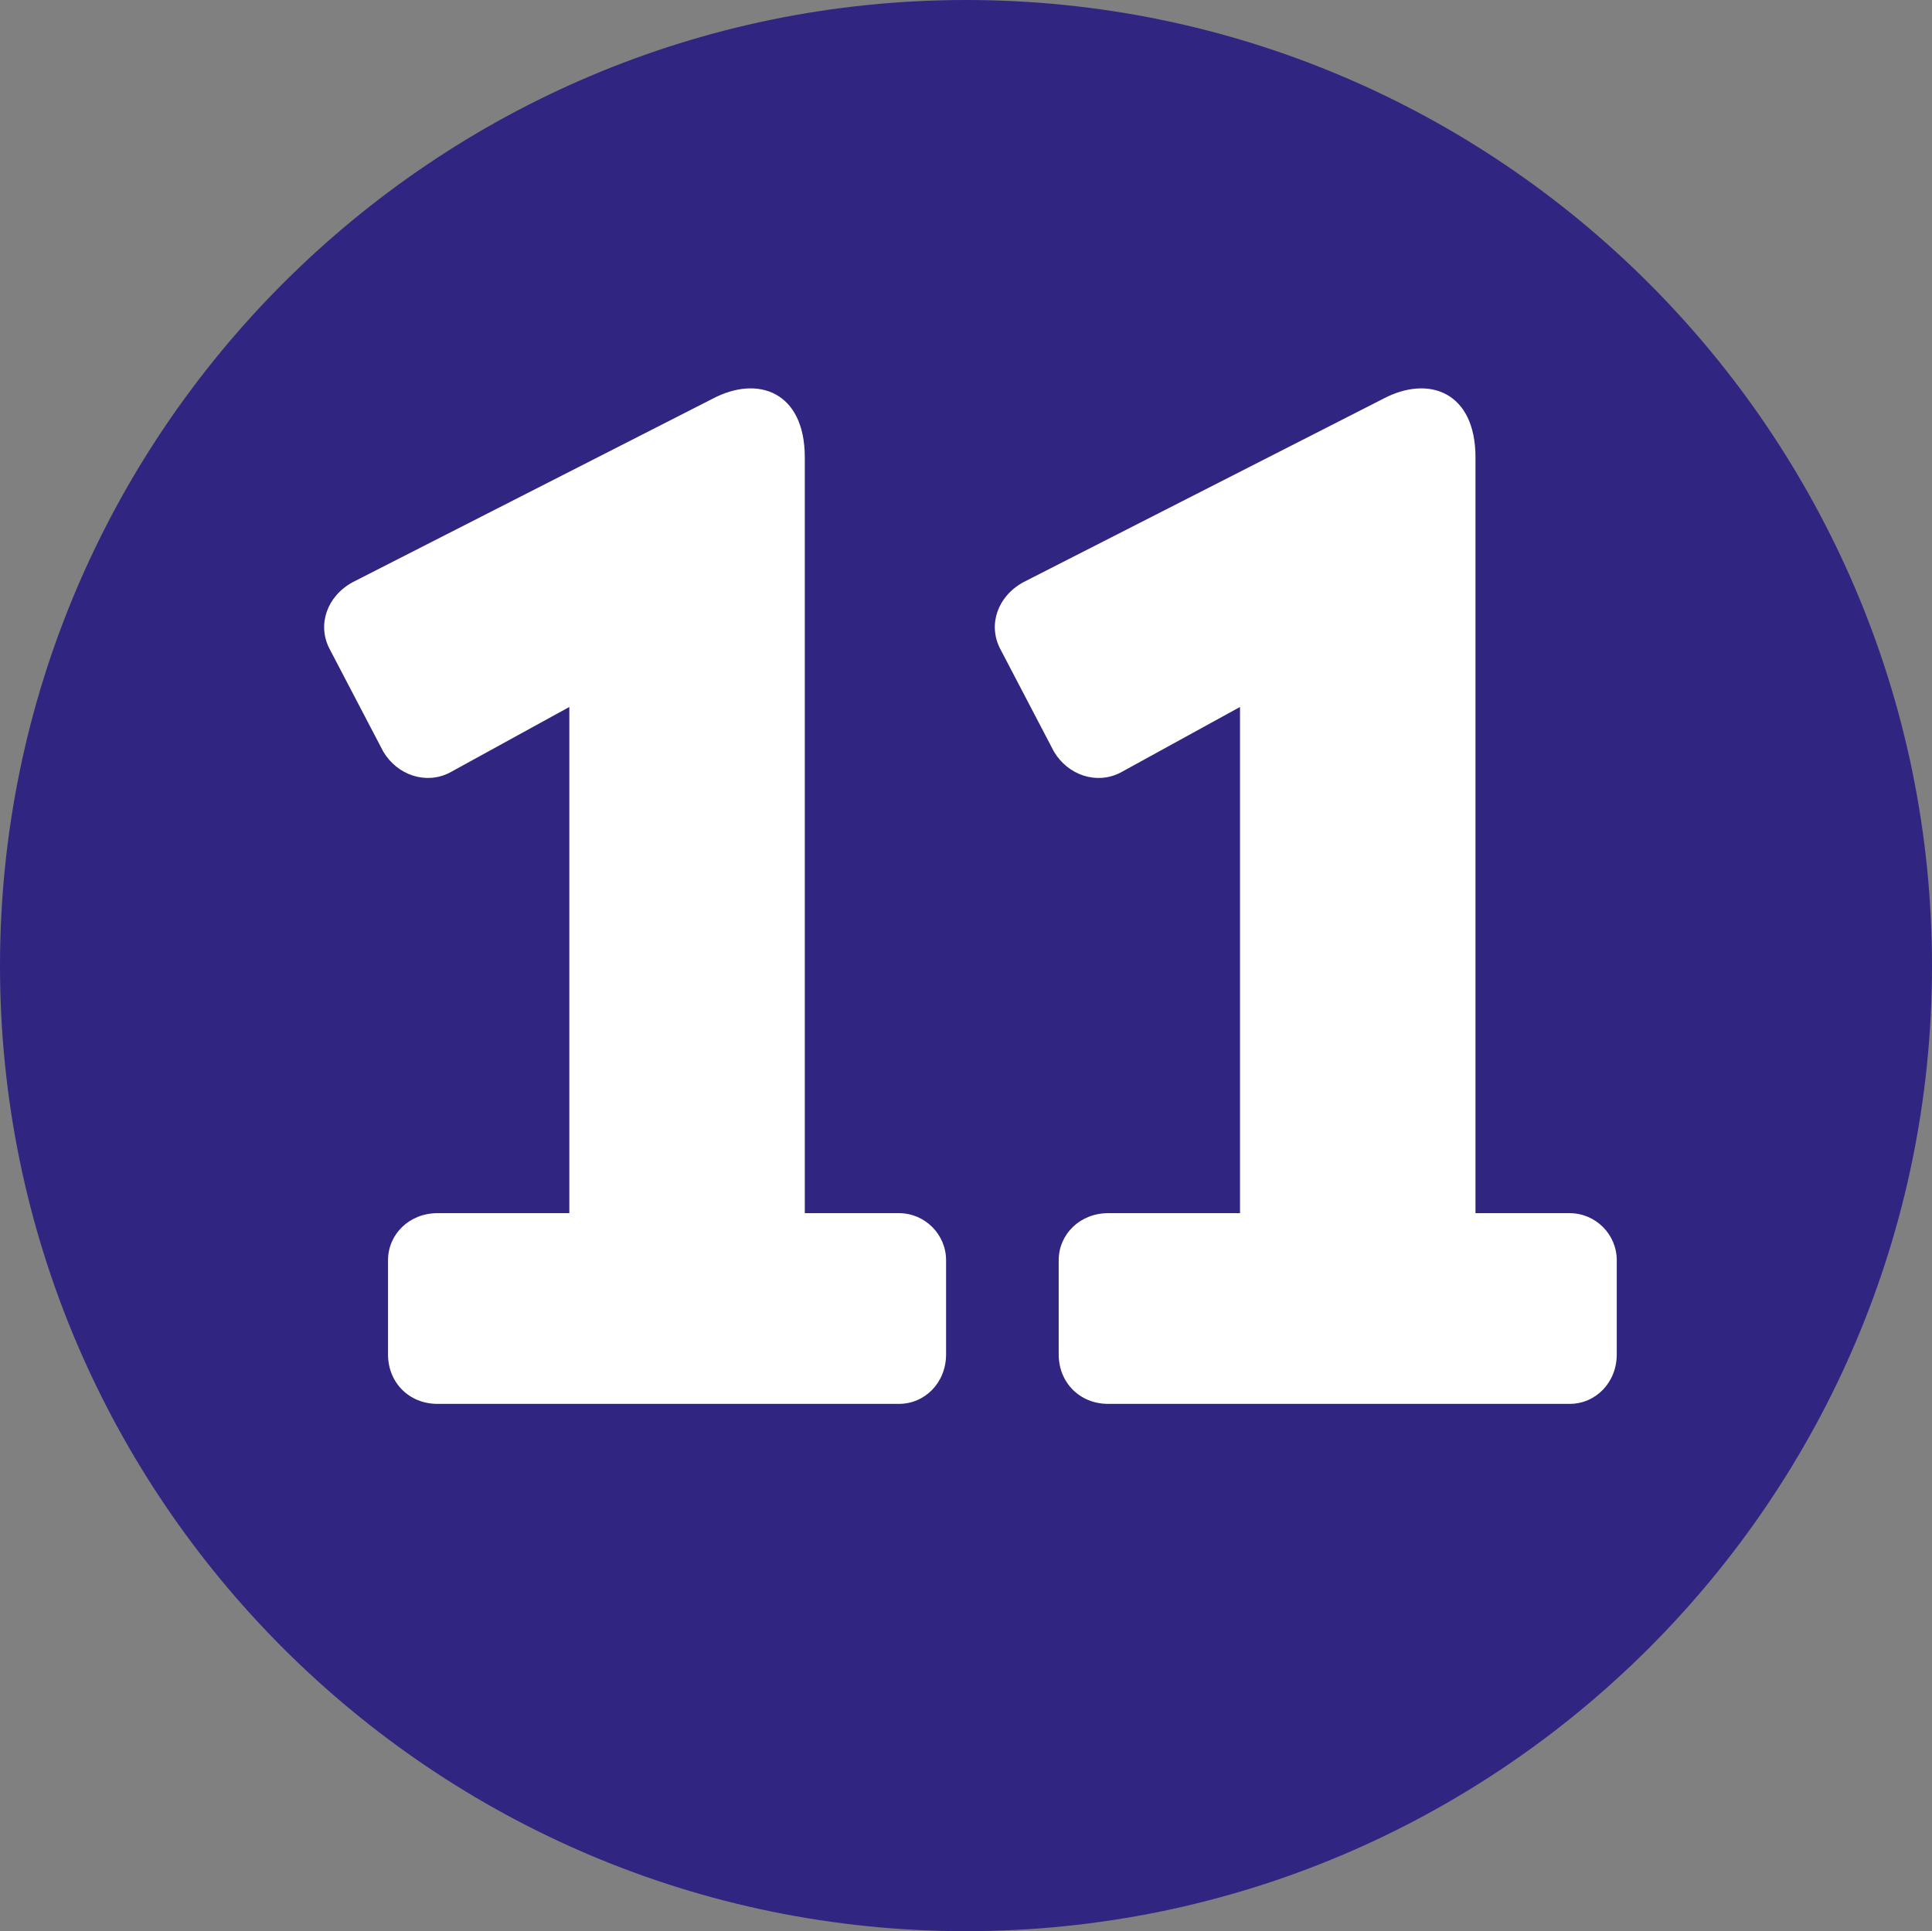 <?xml version="1.0" encoding="UTF-8" standalone="no"?>
<svg
   xmlns:dc="http://purl.org/dc/elements/1.1/"
   xmlns:cc="http://creativecommons.org/ns#"
   xmlns:rdf="http://www.w3.org/1999/02/22-rdf-syntax-ns#"
   xmlns:svg="http://www.w3.org/2000/svg"
   xmlns="http://www.w3.org/2000/svg"
   xmlns:sodipodi="http://sodipodi.sourceforge.net/DTD/sodipodi-0.dtd"
   xmlns:inkscape="http://www.inkscape.org/namespaces/inkscape"
   width="150pt"
   height="149.954pt"
   viewBox="0 0 150 149.954"
   version="1.2"
   id="svg23276"
   sodipodi:docname="11.svg"
   inkscape:version="1.0.2-2 (e86c870879, 2021-01-15)">
  <rect x="0" y="0" width="150" height="149.954" fill="#808080" stroke="none"/>
  <sodipodi:namedview
     pagecolor="#ffffff"
     bordercolor="#666666"
     borderopacity="1"
     objecttolerance="10"
     gridtolerance="10"
     guidetolerance="10"
     inkscape:pageopacity="0"
     inkscape:pageshadow="2"
     inkscape:window-width="798"
     inkscape:window-height="828"
     id="namedview23278"
     showgrid="false"
     inkscape:zoom="1.6061898"
     inkscape:cx="60.661941"
     inkscape:cy="-89.655088"
     inkscape:window-x="-7"
     inkscape:window-y="0"
     inkscape:window-maximized="0"
     inkscape:current-layer="svg23276"
     fit-margin-top="0"
     fit-margin-left="0"
     fit-margin-right="0"
     fit-margin-bottom="0" />
  <defs
     id="defs8381" />
  <path
     style="fill:#302682;fill-opacity:1;fill-rule:evenodd;stroke:none;stroke-width:11.7"
     d="M 150,75 C 150,33.638 116.362,0 75,0 33.638,0 0,33.638 0,75 0,116.362 33.638,149.954 75,149.954 116.362,149.954 150,116.362 150,75"
     id="path11803" />
  <path
     style="fill:#ffffff;fill-opacity:1;stroke:none;stroke-width:11.7"
     d="m 73.453,105.17 v -7.313 c 0,-2.011 -1.645,-3.656 -3.656,-3.656 H 62.484 V 35.517 c 0,-5.119 -3.656,-6.399 -7.13,-4.57 L 27.384,45.206 c -2.011,1.096 -2.742,3.291 -1.828,5.119 l 4.205,8.044 c 1.096,1.828 3.291,2.559 5.119,1.645 L 44.203,54.895 V 94.201 H 33.965 c -2.194,0 -3.839,1.645 -3.839,3.656 v 7.313 c 0,2.194 1.645,3.839 3.839,3.839 h 35.832 c 2.011,0 3.656,-1.645 3.656,-3.839 z m 0,0"
     id="path65578" />
  <path
     style="fill:#ffffff;fill-opacity:1;stroke:none;stroke-width:11.7"
     d="m 125.525,105.17 v -7.313 c 0,-2.011 -1.645,-3.656 -3.656,-3.656 h -7.313 V 35.517 c 0,-5.119 -3.656,-6.399 -7.13,-4.57 l -27.971,14.26 c -2.011,1.096 -2.742,3.291 -1.828,5.119 l 4.205,8.044 c 1.096,1.828 3.291,2.559 5.119,1.645 L 96.274,54.895 V 94.201 H 86.036 c -2.194,0 -3.839,1.645 -3.839,3.656 v 7.313 c 0,2.194 1.645,3.839 3.839,3.839 h 35.832 c 2.011,0 3.656,-1.645 3.656,-3.839 z m 0,0"
     id="path65582" />
</svg>
